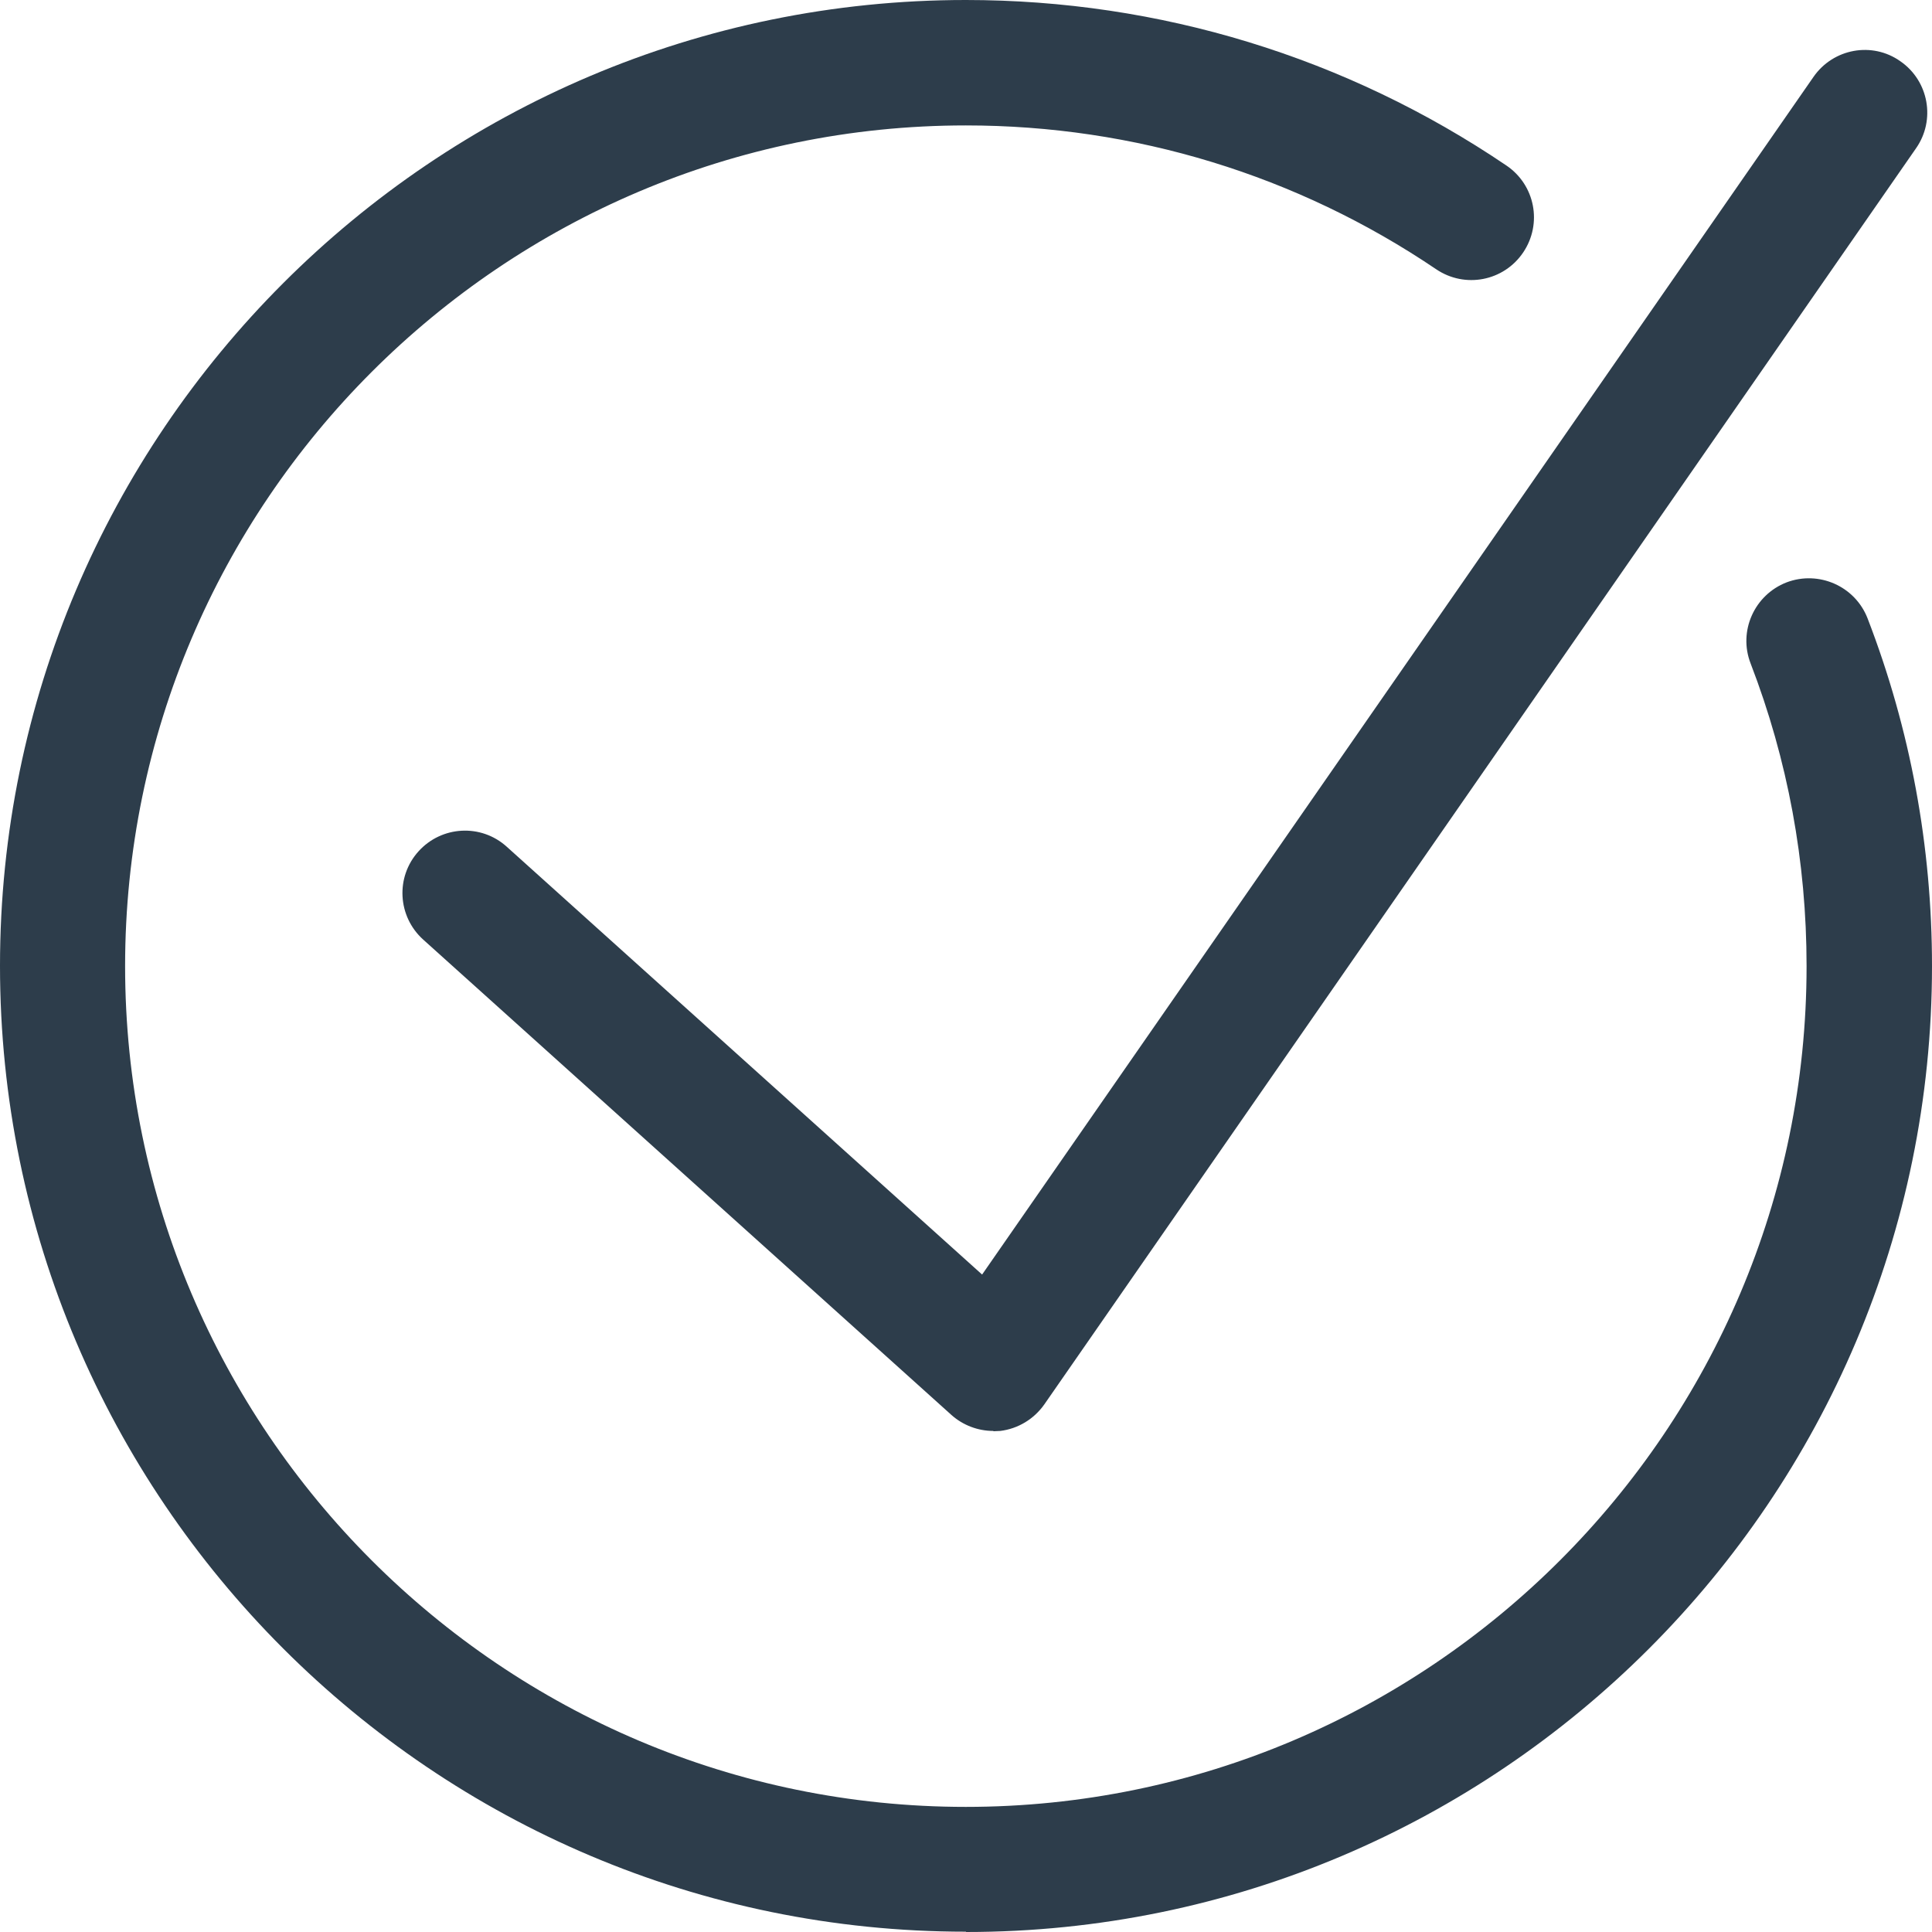 <?xml version="1.0" encoding="UTF-8"?>
<svg id="Ebene_2" xmlns="http://www.w3.org/2000/svg" viewBox="0 0 61.77 61.77">
  <defs>
    <style>
      .cls-1 {
        fill: #2d3d4b;
      }
    </style>
  </defs>
  <g id="Ebene_1-2">
    <g id="Files_Done_S">
      <path class="cls-1" d="M31.76,45.75c-.49,0-.97-.18-1.34-.51l-16.89-15.2c-.82-.74-.89-2-.15-2.82.74-.82,2-.89,2.82-.15l15.2,13.68L57.98,2.46c.63-.91,1.88-1.14,2.78-.5.91.63,1.13,1.88.5,2.78l-27.87,40.16c-.33.47-.84.78-1.41.85-.08,0-.15.01-.23.01h.01Z"/>
      <path class="cls-1" d="M30.88,61.76C13.85,61.76,0,47.91,0,30.88S13.85,0,30.88,0c6.19,0,12.17,1.83,17.28,5.29.92.62,1.16,1.86.54,2.78s-1.86,1.16-2.78.54c-4.45-3.01-9.65-4.6-15.04-4.6-14.82,0-26.88,12.06-26.88,26.88s12.06,26.88,26.88,26.88,26.88-12.06,26.88-26.88c0-3.34-.6-6.59-1.79-9.68-.4-1.03.12-2.19,1.15-2.59,1.03-.39,2.19.12,2.59,1.15,1.37,3.55,2.06,7.29,2.06,11.12,0,17.03-13.85,30.88-30.88,30.88h0Z"/>
    </g>
  </g>
</svg>